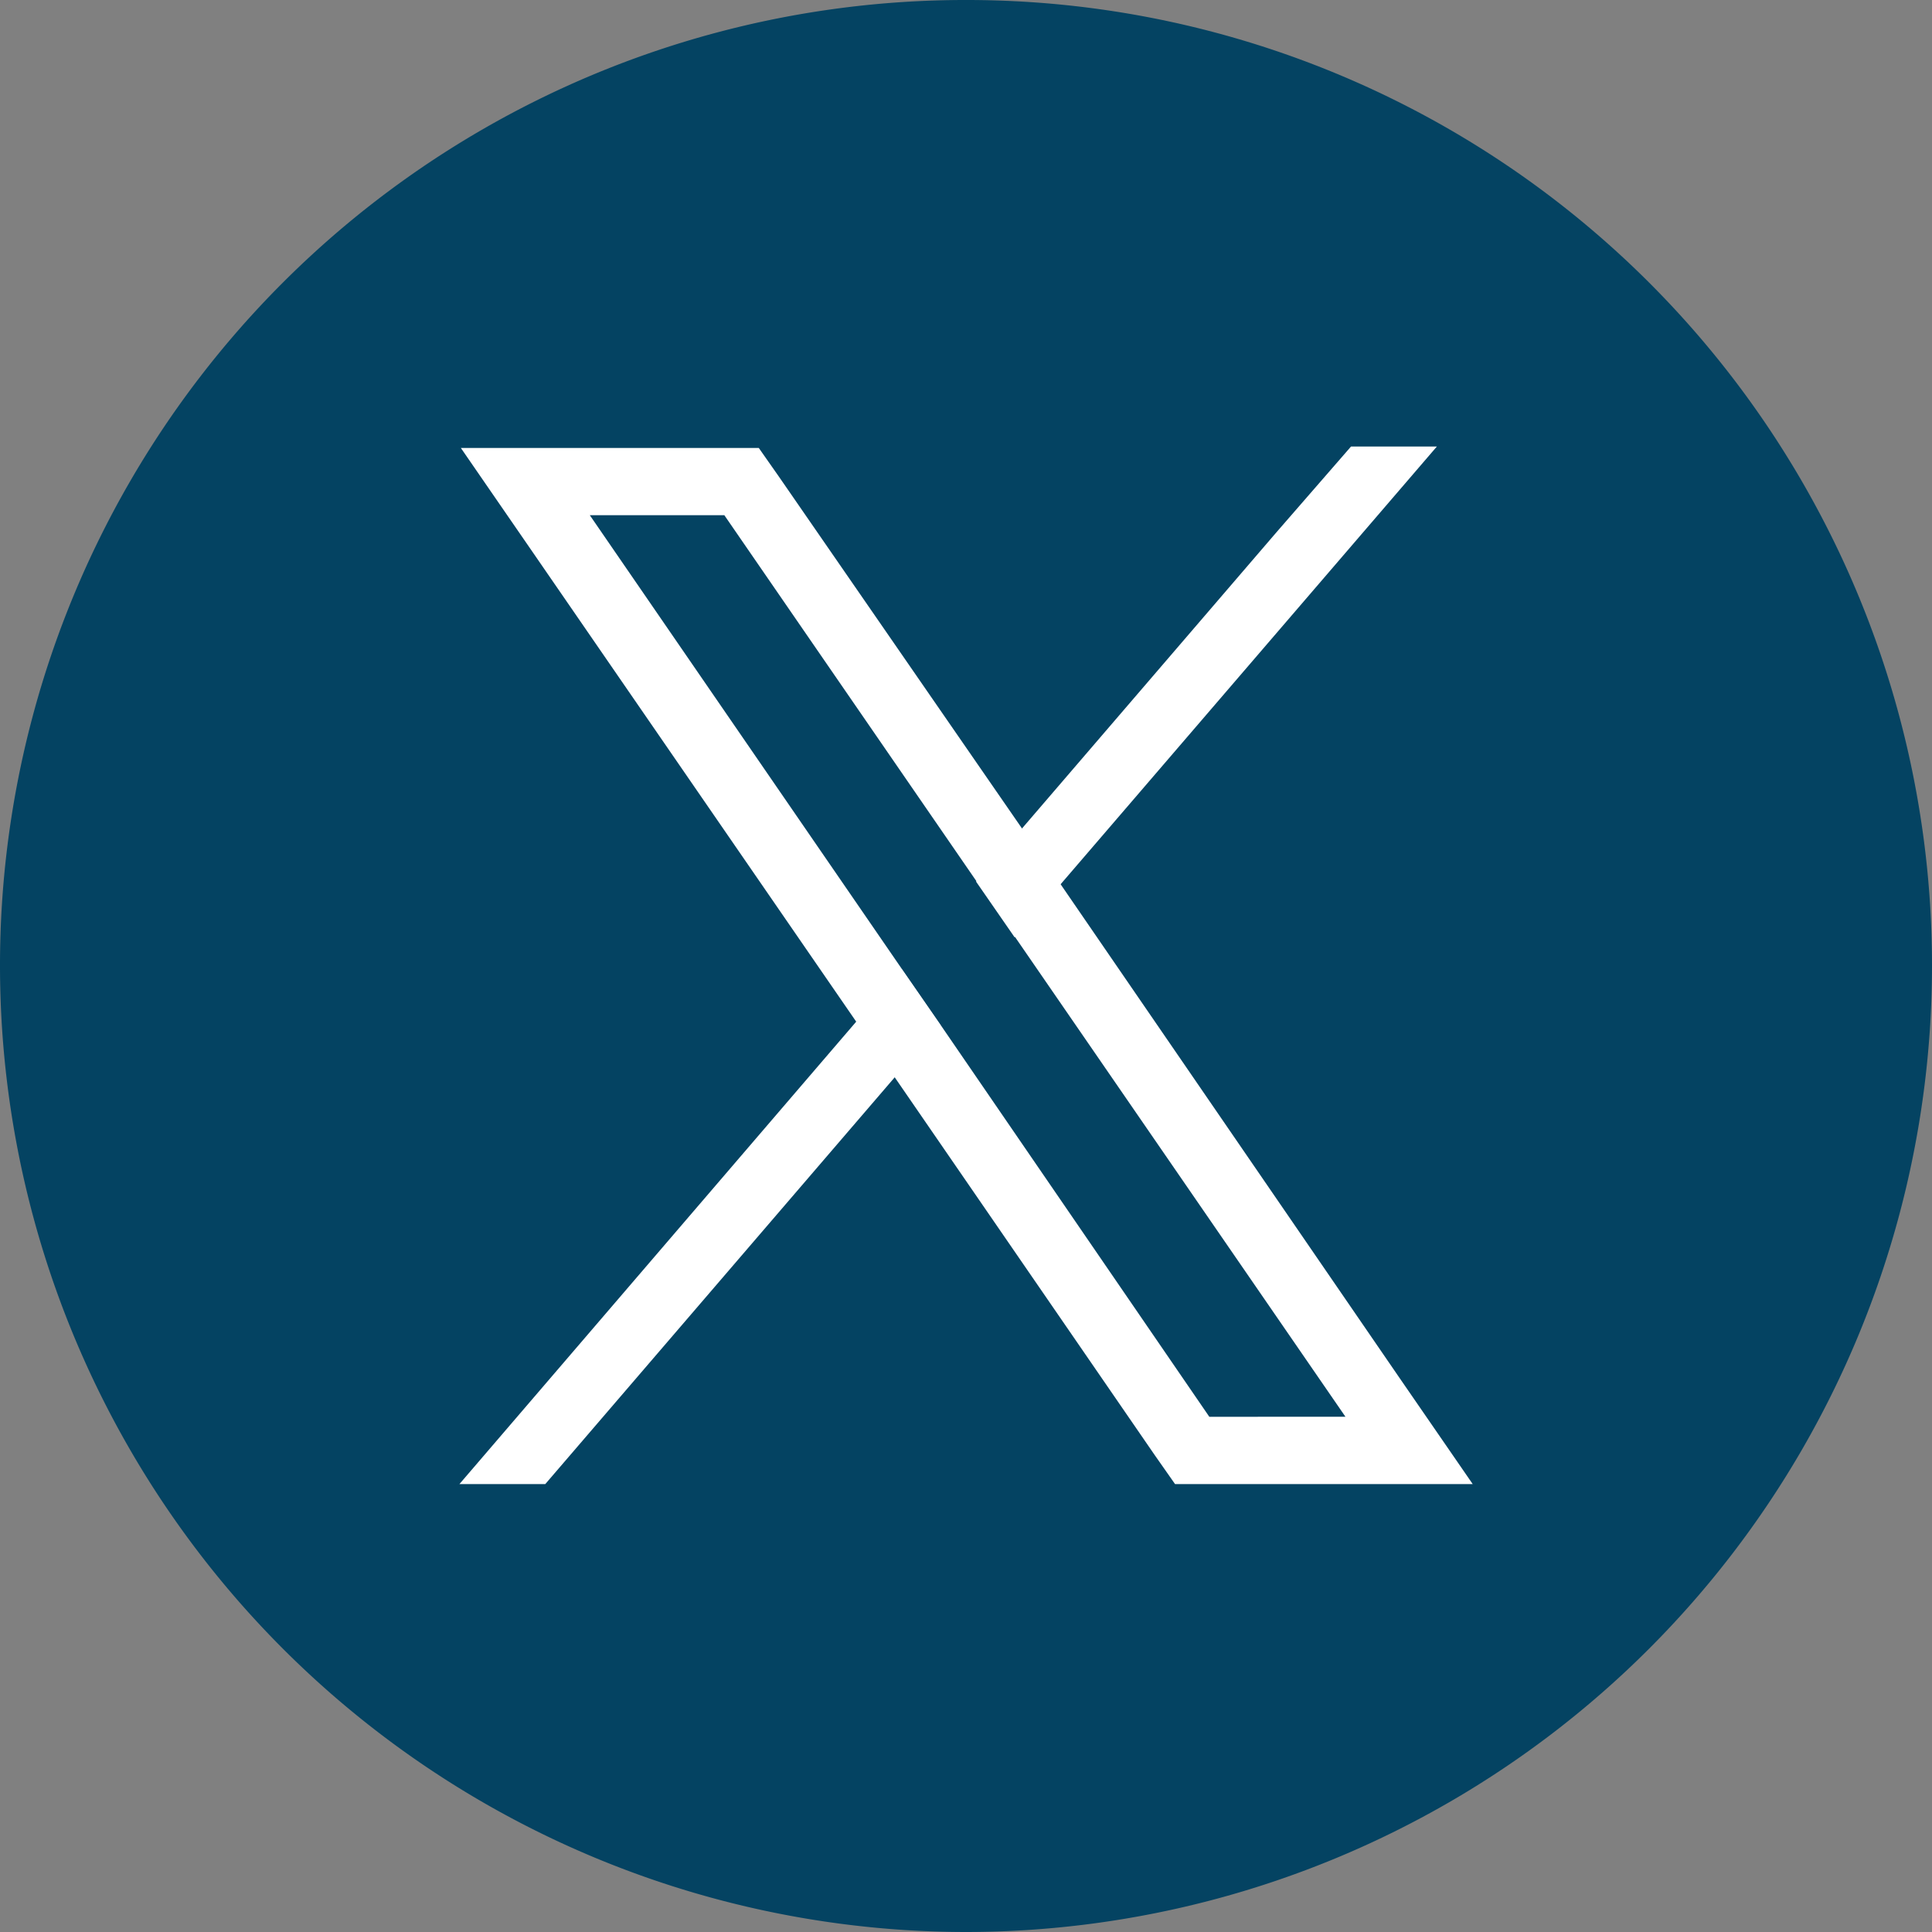 <svg xmlns="http://www.w3.org/2000/svg" width="28.02" height="28.02" viewBox="0 0 28.02 28.02">
  <rect x="0" y="0" width="28.02" height="28.02" fill="#808080" stroke="none"/>
  <g id="picto-x" transform="translate(0 0)">
    <path id="Tracé_1007" data-name="Tracé 1007" d="M20.01,36.22h0A14.018,14.018,0,0,1,6,22.21H6A14,14,0,0,1,20.01,8.2h0A14,14,0,0,1,34.02,22.21h0A14.018,14.018,0,0,1,20.01,36.22Z" transform="translate(-6 -8.2)" fill="#044362"/>
    <g id="Groupe_59" data-name="Groupe 59" transform="translate(6.663 6.476)">
      <path id="Tracé_1008" data-name="Tracé 1008" d="M51.816,52.991,46.9,45.83l-.56-.809-3.528-5.106-.291-.415H38.2l1.059,1.536,4.691,6.808.56.809,3.757,5.459.291.415h4.317Zm-2.761.56-3.9-5.687-.56-.809-4.525-6.58h1.951l3.674,5.334.56.809,4.774,6.932Z" transform="translate(-38.179 -39.479)" fill="#fff"/>
      <path id="Tracé_1009" data-name="Tracé 1009" d="M44.513,75.9l.56.809-.664.768-5.064,5.895H38.1l5.749-6.7Z" transform="translate(-38.1 -68.324)" fill="#fff"/>
      <path id="Tracé_1010" data-name="Tracé 1010" d="M80.883,39.4l-5.459,6.351-.664.768-.56-.809.664-.768,3.694-4.3L79.638,39.4Z" transform="translate(-66.707 -39.4)" fill="#fff"/>
    </g>
  </g>
</svg>
